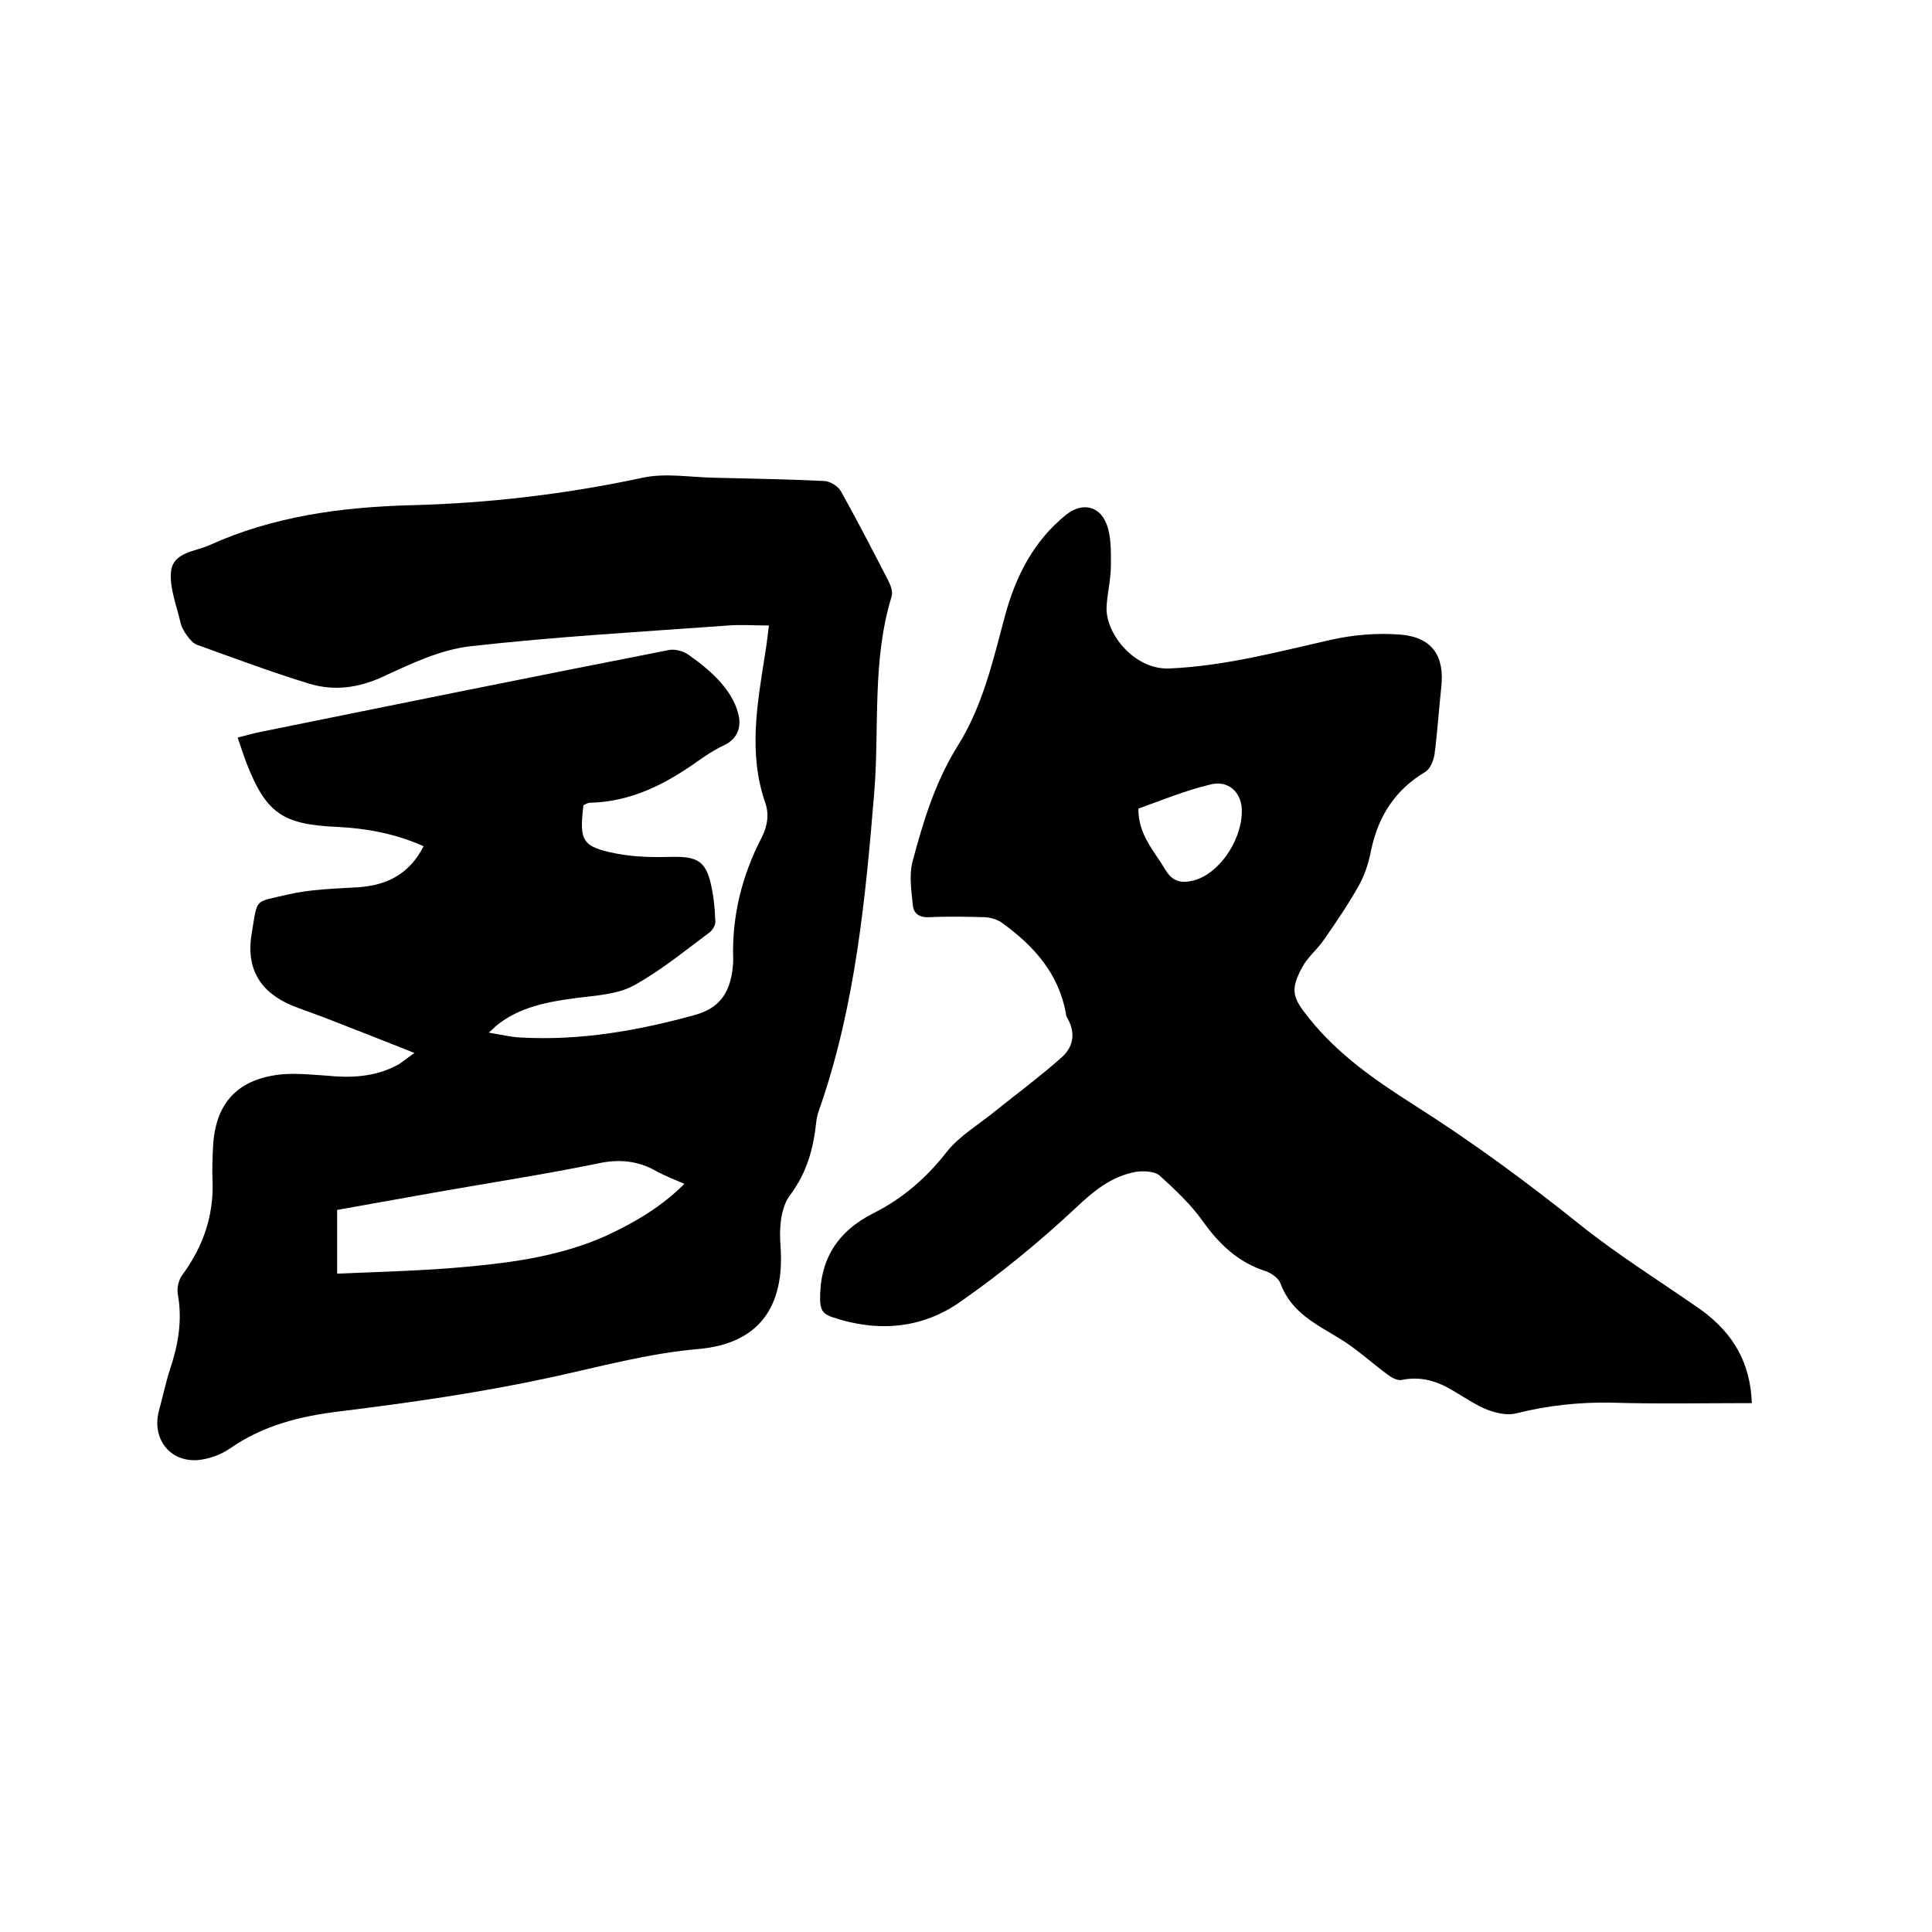 <svg enable-background="new 0 0 400 400" viewBox="0 0 400 400" xmlns="http://www.w3.org/2000/svg"><path d="m85.8 218c-6.8-2.7-12.9-5.1-19.1-7.5-2.1-.8-4.2-1.5-6.2-2.3-6.7-2.8-9.6-7.7-8.4-14.9 1.3-7.6.4-6.4 7.5-8.1 4.7-1.1 9.6-1.2 14.5-1.5 6.1-.4 10.7-2.8 13.6-8.5-5.8-2.6-11.8-3.7-17.9-4-11.3-.5-14.7-2.8-18.8-13.3-.6-1.6-1.1-3.2-1.8-5.2 1.7-.4 3.3-.9 4.9-1.2 28.1-5.7 56.2-11.4 84.3-16.9 1.3-.3 3.1.2 4.2 1 2.4 1.7 4.8 3.6 6.7 5.8 1.5 1.7 2.9 3.9 3.5 6.2.8 2.8 0 5.4-3.1 6.8-1.9.9-3.7 2.1-5.4 3.3-6.6 4.7-13.7 8.3-22.1 8.5-.5 0-1 .3-1.4.5-.9 7.4-.3 8.6 6.7 10 4 .8 8.1.8 12.2.7 4.3 0 6.2.8 7.3 4.9.7 2.7 1 5.6 1.1 8.4.1.8-.6 2-1.4 2.5-5.1 3.8-10.1 7.9-15.6 10.9-3.4 1.8-7.7 2-11.6 2.5-6 .8-11.9 1.8-16.8 5.8-.3.3-.6.6-1.5 1.4 2.5.4 4.5.9 6.5 1 12.4.7 24.4-1.4 36.3-4.7 4.9-1.4 6.9-4.4 7.6-8.9.1-.8.2-1.7.2-2.5-.3-9 1.8-17.4 5.9-25.3 1.2-2.4 1.6-4.8.7-7.3-3.5-10.2-1.6-20.5 0-30.7.3-1.8.5-3.5.8-5.9-3 0-5.7-.2-8.4 0-17.8 1.3-35.7 2.3-53.4 4.3-6.2.7-12.3 3.6-18.1 6.3-5 2.3-10 3-15.1 1.5-7.9-2.4-15.6-5.3-23.4-8.1-.8-.3-1.5-1.1-2-1.8-.7-.9-1.3-2-1.5-3.1-.8-3.4-2.2-6.9-1.9-10.2.4-4.1 5-4.2 7.9-5.5 13.2-6 27.3-7.9 41.7-8.3 16.2-.4 32.2-2.3 48.1-5.7 4.6-1 9.7-.1 14.5 0 7.7.2 15.4.3 23.2.7 1.2.1 2.7 1.1 3.3 2.1 3.4 6.1 6.6 12.3 9.8 18.5.5 1 1 2.3.7 3.3-4.1 13.3-2.5 27.1-3.6 40.6-1.8 21.9-3.9 43.8-11.1 64.8-.4 1.1-.8 2.2-.9 3.4-.6 5.5-1.9 10.4-5.4 15.1-2 2.6-2.3 7-2 10.6.9 12.6-4.5 20.2-17 21.3-10.5.9-20.5 3.7-30.7 5.9-14.3 3.1-28.9 5.2-43.5 7-8.3 1-15.9 2.9-22.8 7.7-1.9 1.3-4.4 2.2-6.7 2.4-5.8.4-9.5-4.5-8-10.2.8-2.9 1.4-5.8 2.3-8.6 1.7-5.1 2.6-10.2 1.6-15.6-.2-1.3.2-3 1-4 4.3-5.9 6.5-12.3 6.2-19.6-.1-2.2 0-4.4.1-6.7.4-9.3 5.2-14.4 14.6-15.2 2.9-.2 5.9.1 8.9.3 5 .5 9.9.3 14.5-2.1 1-.5 2-1.4 3.7-2.6zm-16 45.7c9.1-.4 17.8-.6 26.5-1.4 10-.9 20-2.3 29.3-6.5 5.8-2.7 11.3-5.9 16.1-10.7-2.1-.9-3.9-1.6-5.6-2.5-3.9-2.3-7.9-2.7-12.4-1.7-11.2 2.3-22.5 4-33.7 6-6.7 1.2-13.5 2.4-20.2 3.6z"/><path d="m362.7 290.5c-10 0-19.6.2-29.3-.1-6.6-.1-13 .6-19.4 2.2-1.8.5-4.1 0-6-.7-2.5-1-4.8-2.6-7.2-4-3.3-2-6.7-3-10.6-2.2-.9.2-2.1-.5-2.9-1.1-3.4-2.5-6.5-5.4-10-7.5-4.9-3-10-5.4-12.2-11.4-.4-1.1-1.9-2.1-3-2.5-5.7-1.8-9.7-5.6-13.1-10.4-2.5-3.5-5.7-6.5-8.9-9.4-1-.9-3.3-1-4.8-.8-5.2.9-8.9 4-12.7 7.6-7.4 6.9-15.3 13.4-23.6 19.2-8 5.7-17.2 6.5-26.7 3.3-1.7-.6-2.4-1.3-2.5-3.3-.2-8.5 3.5-14.4 11-18.2 6-3 11-7.3 15.2-12.7 2.7-3.4 6.7-5.7 10.1-8.5 4.5-3.6 9.2-7.1 13.5-10.9 2.6-2.2 3.2-5.1 1.4-8.3-.2-.3-.3-.6-.3-.9-1.5-8.4-6.7-14.1-13.2-18.8-.9-.7-2.3-1.1-3.4-1.2-3.9-.1-7.8-.2-11.7 0-2 .1-3.2-.7-3.4-2.4-.3-3-.8-6.2-.1-9 2.2-8.3 4.7-16.6 9.4-24.1 5.2-8.3 7.3-17.7 9.8-27 2.2-8.1 5.9-15.4 12.6-20.8 3.2-2.6 6.9-2 8.4 1.9 1 2.6.9 5.7.9 8.6s-.8 5.9-.9 8.8c-.1 5.4 5.8 12.8 13 12.5 11.4-.5 22.3-3.4 33.3-5.9 4.8-1.1 9.9-1.5 14.7-1.1 6.5.6 9 4.5 8.3 10.9-.5 4.6-.8 9.3-1.4 13.9-.2 1.3-.9 3-1.9 3.6-6.2 3.7-9.7 9.1-11.2 16.1-.5 2.6-1.3 5.2-2.6 7.5-2.2 3.9-4.7 7.6-7.3 11.3-1.3 1.9-3.2 3.4-4.3 5.4-2.7 4.9-2.1 6.5 1.4 10.8 6 7.5 13.7 12.8 21.7 17.9 12 7.6 23.4 16 34.5 24.9 7.9 6.3 16.6 11.7 24.9 17.5 6.6 4.8 10.2 10.9 10.5 19.3zm-127-123.1c-.1 5.3 3.2 8.7 5.6 12.7 1.5 2.5 3.3 2.8 5.8 2.2 5.1-1.3 9.8-7.9 10-14 .2-4.2-2.8-7-6.8-5.8-5 1.2-9.8 3.2-14.6 4.9z"/></svg>